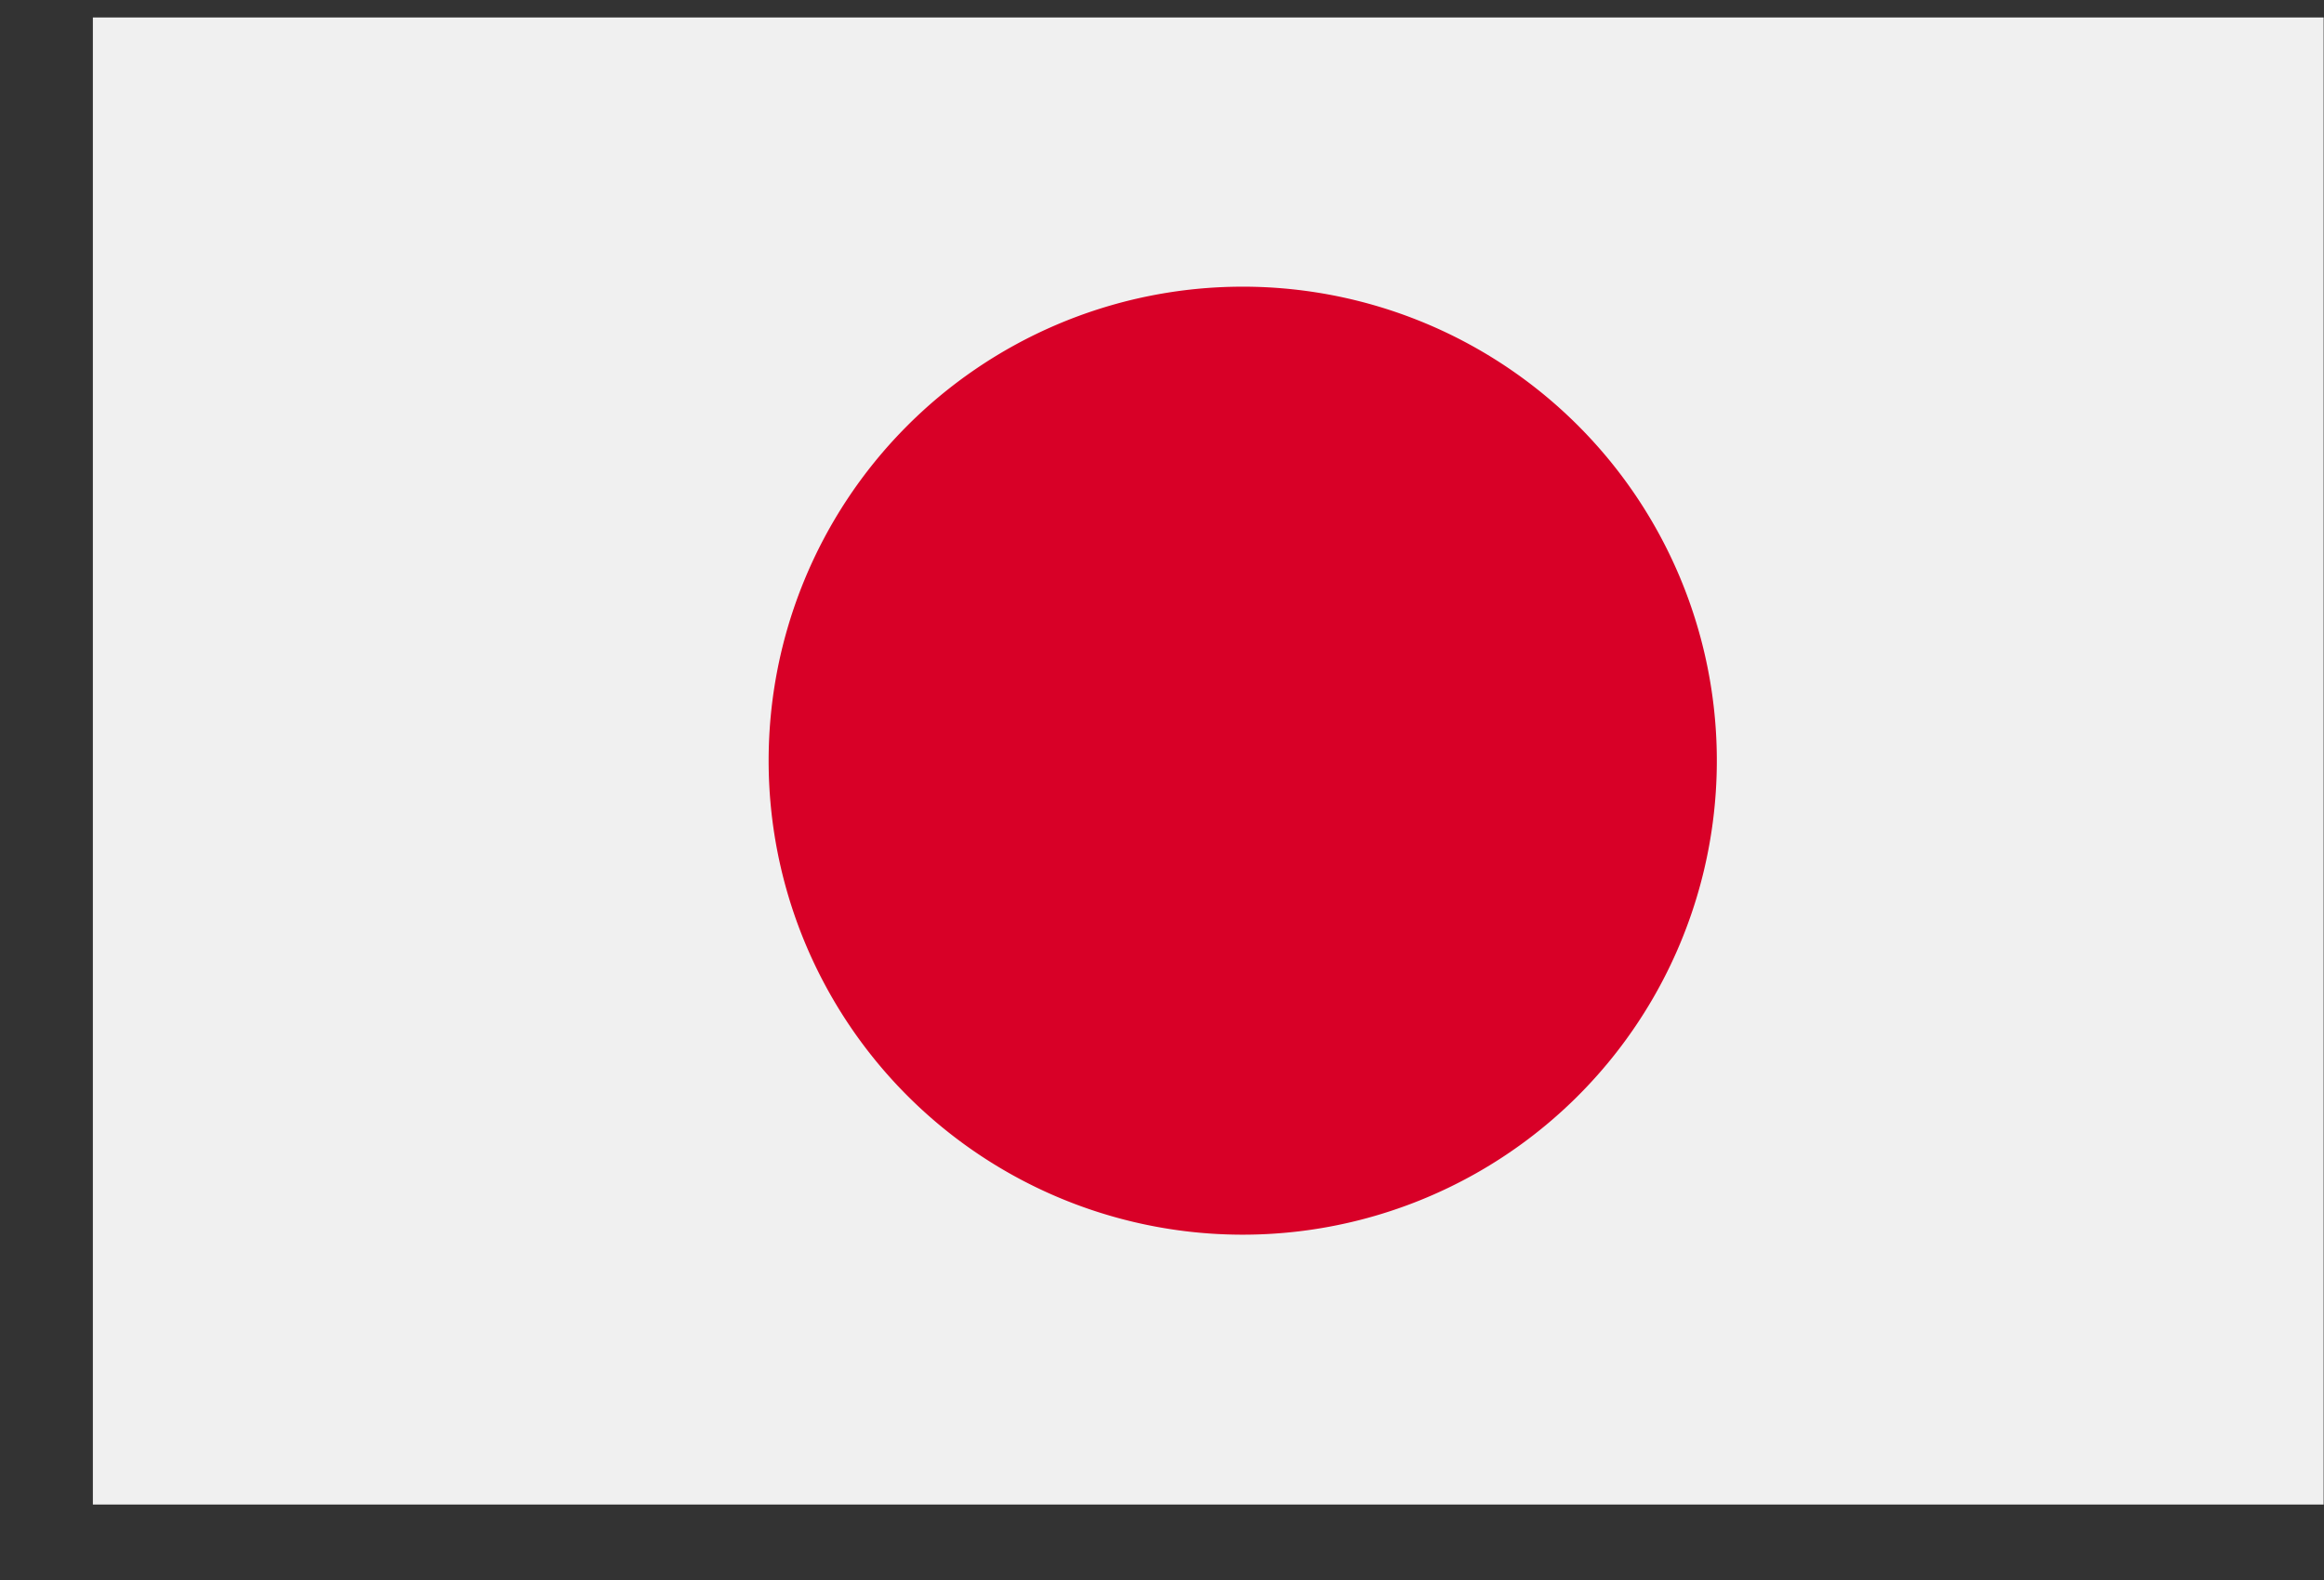 <svg width="25" height="17" fill="none" xmlns="http://www.w3.org/2000/svg"><rect width="100%" height="100%" fill="#333333" stroke="none"/><g clip-path="url(#clip0_98_4020)"><path fill-rule="evenodd" clip-rule="evenodd" d="M.999.188h23.997v16H.999v-16z" fill="#F0F0F0"/><path d="M13.297 13.284a5.1 5.1 0 100-10.199 5.1 5.1 0 000 10.199z" fill="#D80027"/></g><defs><clipPath id="clip0_98_4020"><path fill="#fff" transform="translate(.999 .188)" d="M0 0h23.997v16H0z"/></clipPath></defs></svg>
